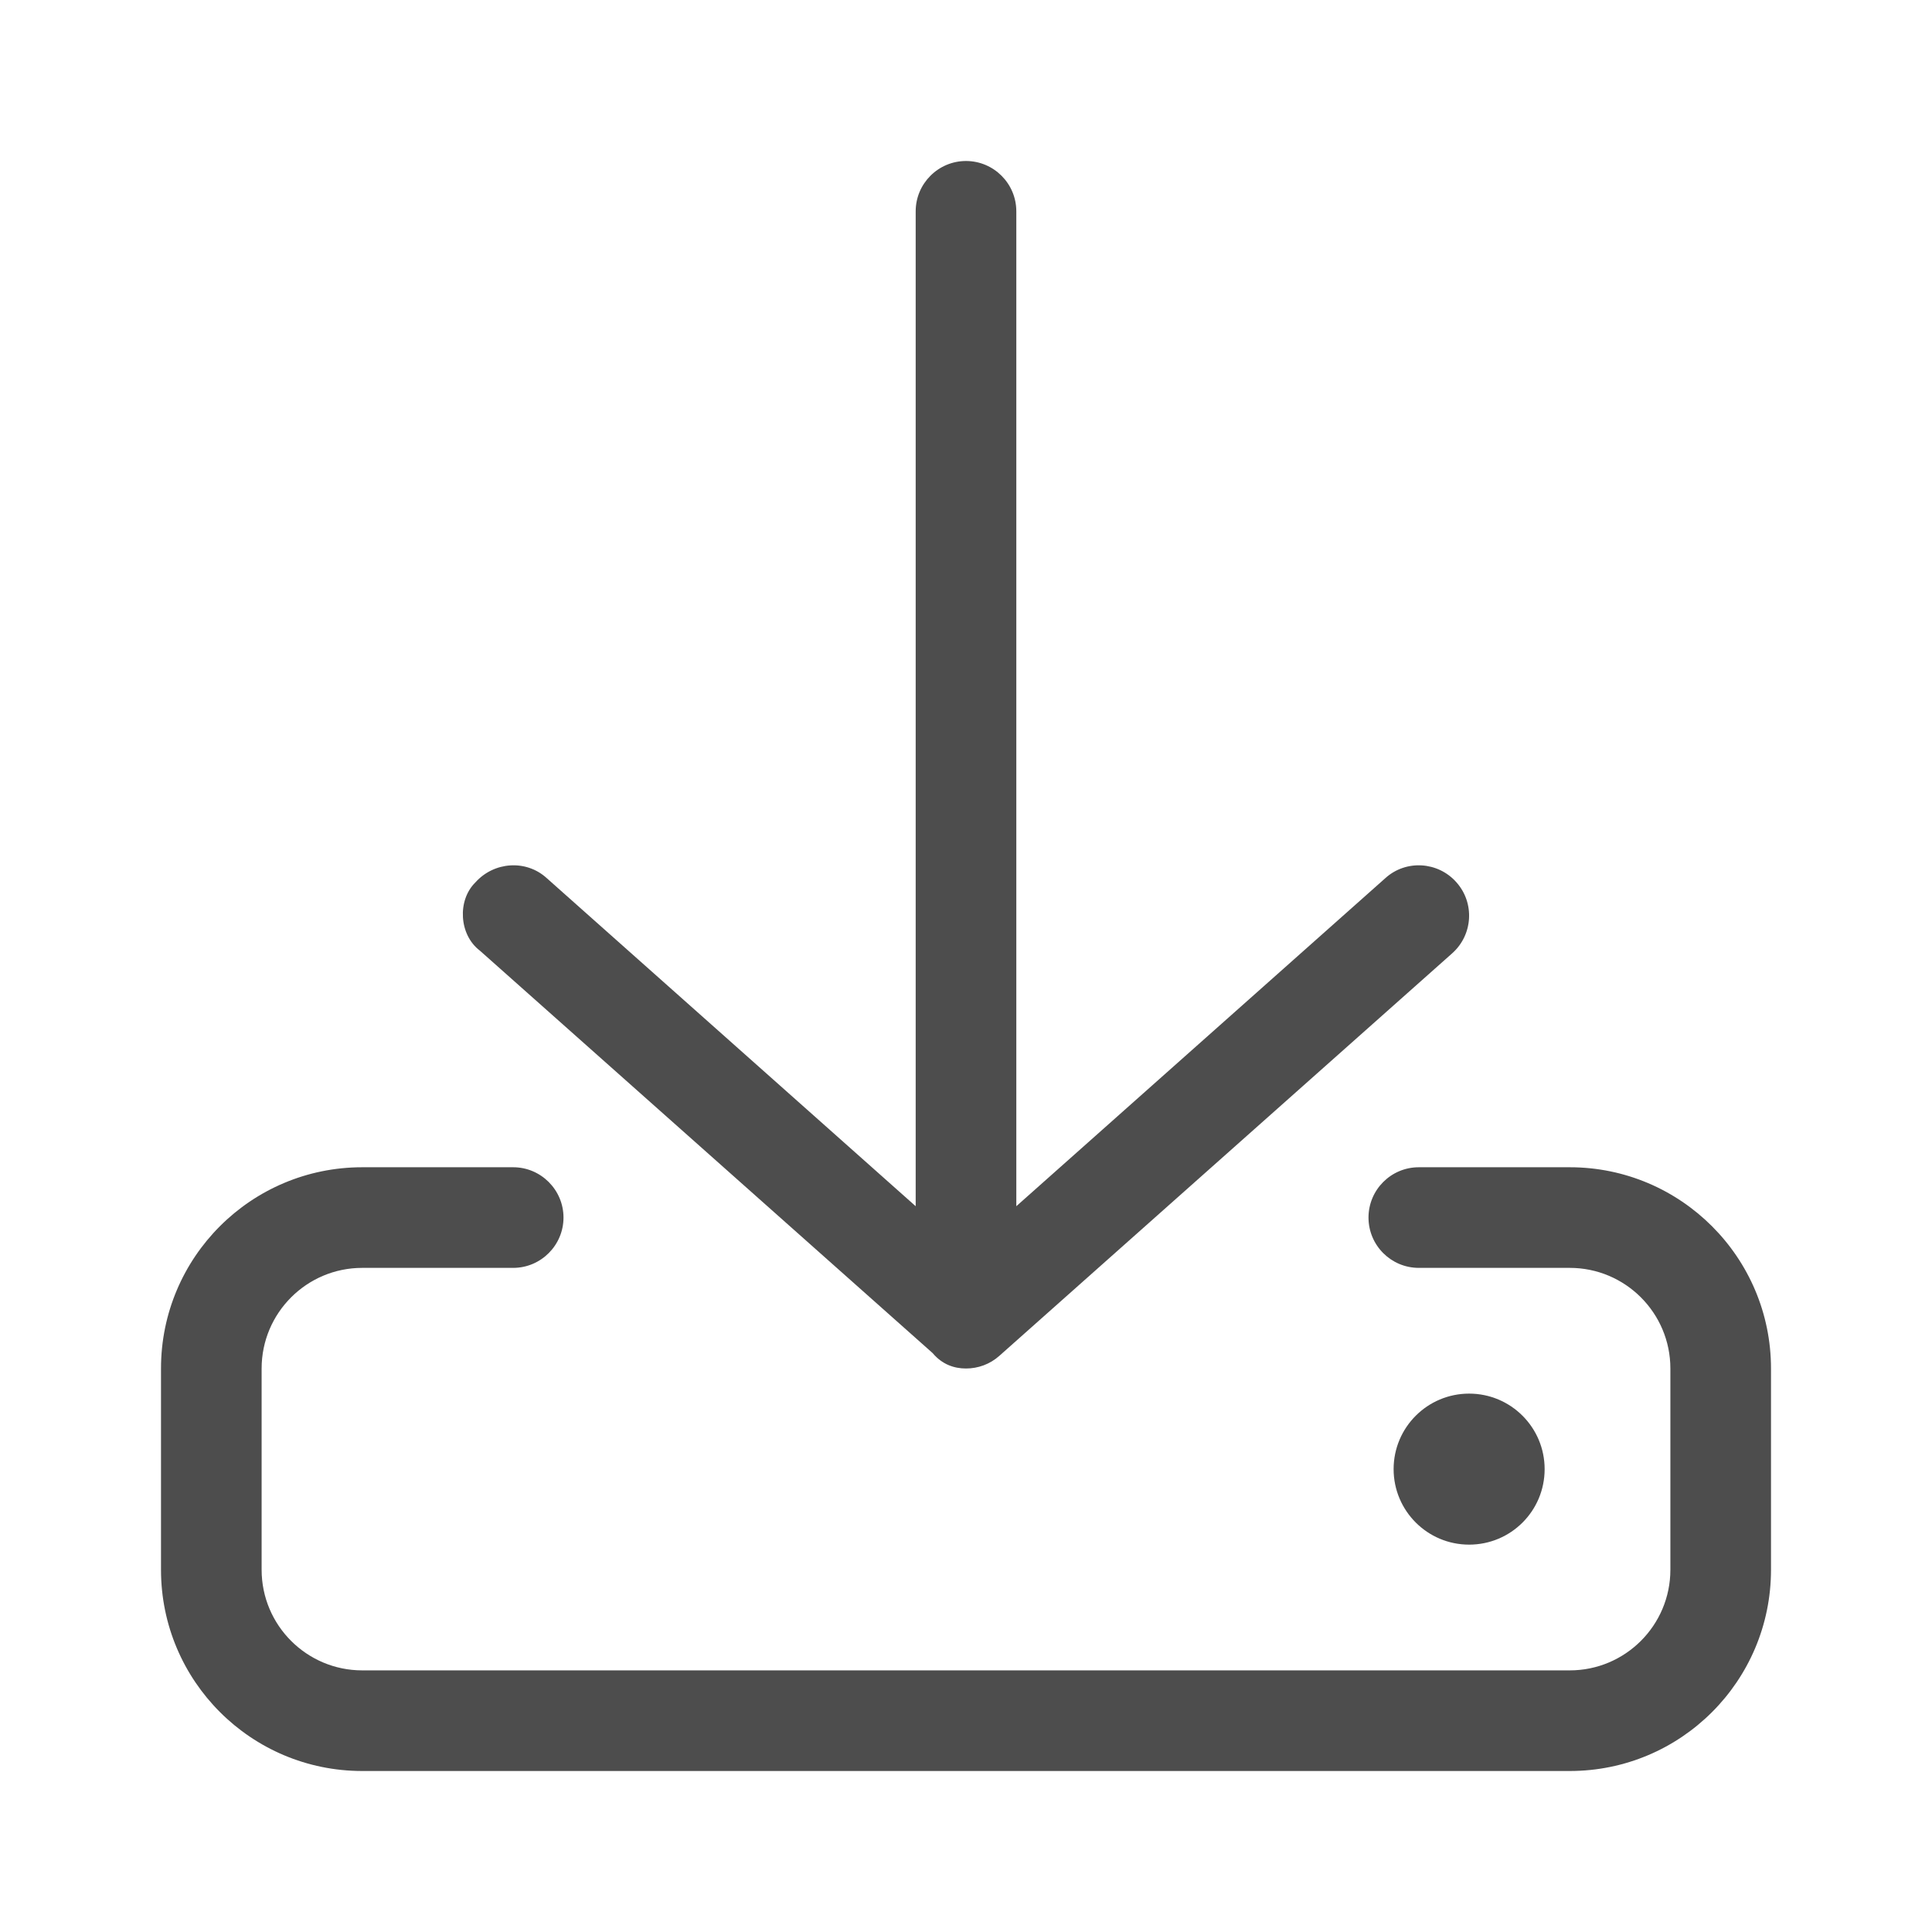<svg width="24" height="24" viewBox="0 0 24 24" fill="none" xmlns="http://www.w3.org/2000/svg">
<g clip-path="url(#clip0_631_28520)">
<path d="M11.586 16.809C11.703 16.949 11.852 17 12 17C12.148 17 12.297 16.948 12.415 16.842L18.04 11.842C18.297 11.613 18.322 11.218 18.092 10.96C17.863 10.701 17.465 10.677 17.21 10.908L12.625 14.984V2.625C12.625 2.28 12.344 2 12 2C11.656 2 11.375 2.28 11.375 2.625V14.984L6.789 10.906C6.535 10.676 6.137 10.703 5.906 10.961C5.678 11.184 5.702 11.613 5.961 11.809L11.586 16.809ZM19.5 14.5H17.625C17.28 14.5 17 14.78 17 15.125C17 15.47 17.28 15.75 17.625 15.75H19.5C20.19 15.75 20.75 16.31 20.75 17V19.5C20.75 20.19 20.19 20.75 19.5 20.75H4.5C3.81 20.75 3.25 20.19 3.25 19.5V17C3.25 16.31 3.81 15.75 4.5 15.75H6.375C6.719 15.75 7 15.469 7 15.125C7 14.781 6.719 14.5 6.375 14.5H4.5C3.119 14.5 2 15.619 2 17V19.5C2 20.881 3.119 22 4.5 22H19.5C20.881 22 22 20.881 22 19.5V17C22 15.621 20.879 14.5 19.5 14.5ZM19.188 18.25C19.188 17.732 18.768 17.312 18.25 17.312C17.732 17.312 17.312 17.732 17.312 18.25C17.312 18.768 17.732 19.188 18.25 19.188C18.768 19.188 19.188 18.77 19.188 18.25Z" fill="#4D4D4D"/>
</g>
<defs>
<clipPath id="clip0_631_28520">
<rect width="20" height="20" fill="white" transform="translate(2 2)"/>
</clipPath>
</defs>
</svg>
